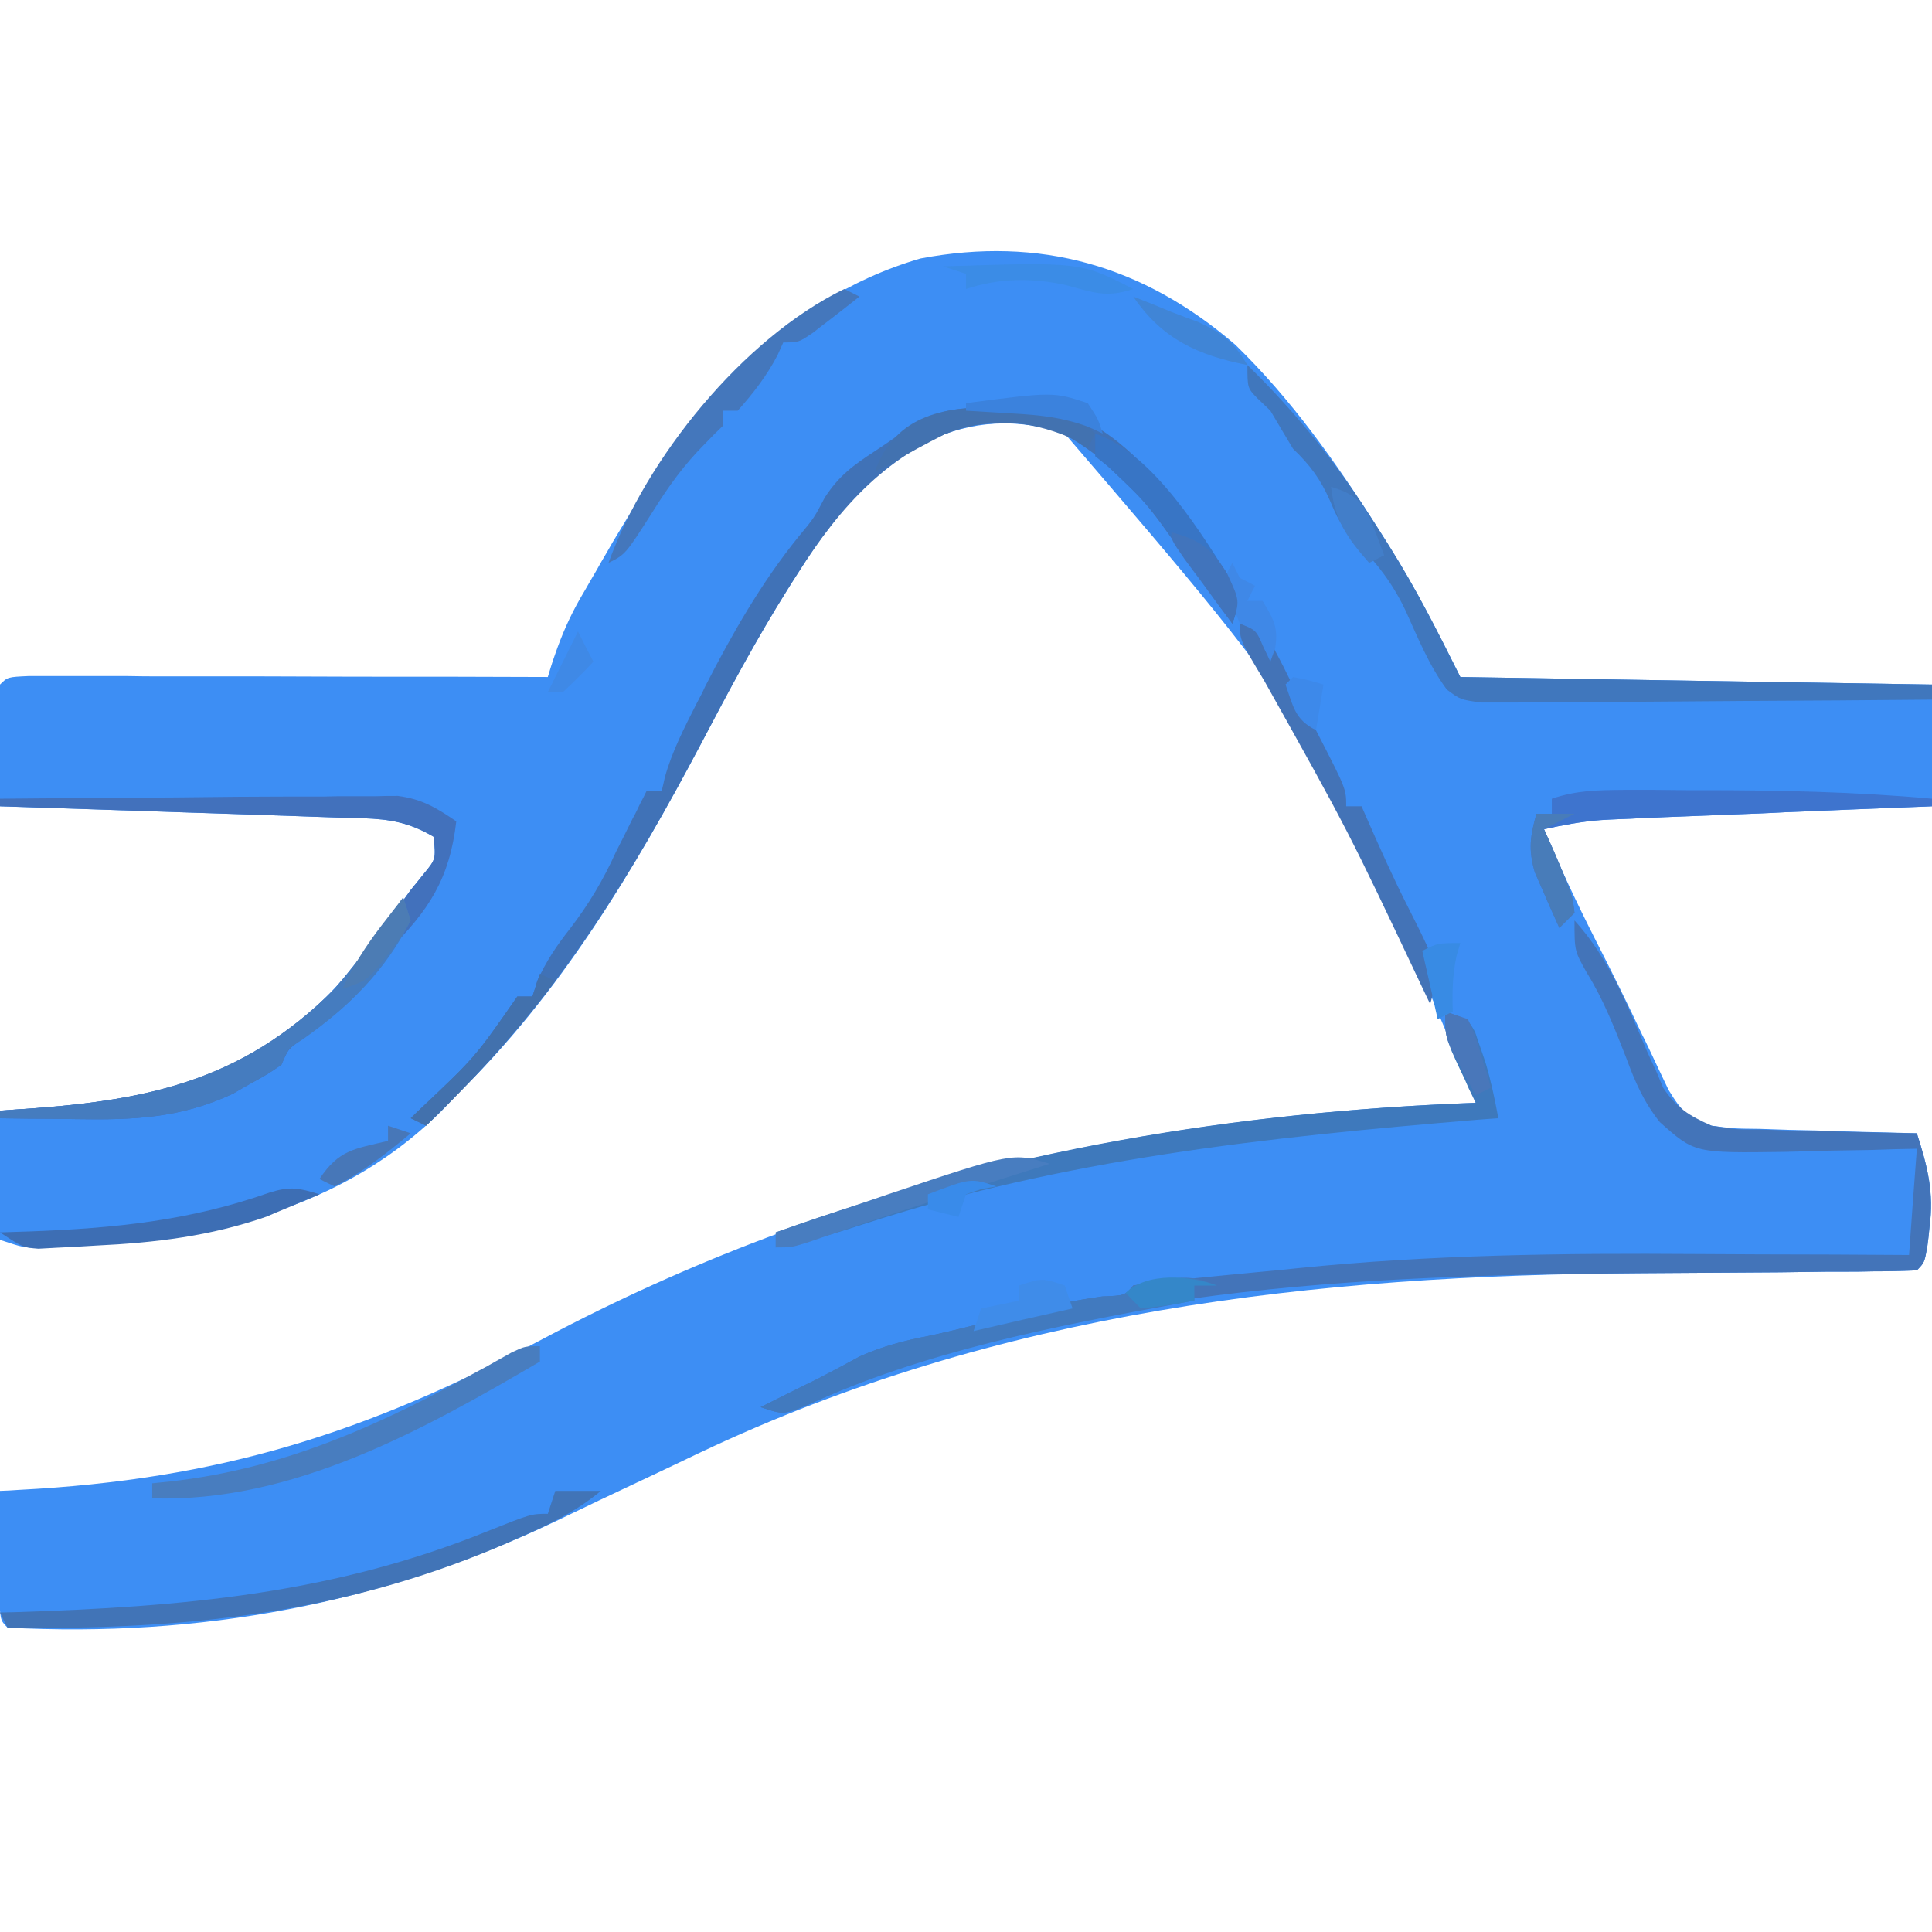 <?xml version="1.0" encoding="UTF-8"?>
<svg xmlns="http://www.w3.org/2000/svg" xmlns:xlink="http://www.w3.org/1999/xlink" width="24px" height="24px" viewBox="0 0 24 24" version="1.1">
<g id="surface1">
<path style=" stroke:none;fill-rule:nonzero;fill:rgb(23.922%,55.686%,95.686%);fill-opacity:1;" d="M 15.344 4.281 C 16.051 4.969 16.59 5.738 17.121 6.566 C 17.168 6.641 17.215 6.715 17.262 6.793 C 17.594 7.32 17.859 7.848 18.141 8.41 C 21.043 8.457 21.043 8.457 24 8.504 C 24 9.004 24 9.5 24 10.016 C 23.871 10.02 23.742 10.027 23.609 10.031 C 23.129 10.051 22.648 10.07 22.168 10.09 C 21.961 10.102 21.754 10.109 21.547 10.117 C 21.246 10.129 20.949 10.141 20.652 10.152 C 20.512 10.16 20.512 10.16 20.371 10.164 C 20.238 10.172 20.238 10.172 20.105 10.176 C 20.031 10.18 19.953 10.184 19.875 10.188 C 19.637 10.207 19.414 10.25 19.18 10.301 C 19.375 10.766 19.59 11.223 19.82 11.676 C 20.02 12.066 20.215 12.461 20.402 12.859 C 20.434 12.918 20.461 12.98 20.492 13.043 C 20.57 13.207 20.648 13.375 20.727 13.539 C 20.898 13.82 20.961 13.871 21.262 13.984 C 21.543 14.02 21.543 14.02 21.855 14.023 C 21.969 14.027 22.082 14.031 22.199 14.035 C 22.32 14.039 22.438 14.039 22.559 14.043 C 22.68 14.047 22.801 14.051 22.922 14.055 C 23.219 14.062 23.516 14.07 23.812 14.078 C 23.945 14.492 24.027 14.816 23.969 15.246 C 23.961 15.328 23.953 15.41 23.941 15.492 C 23.906 15.684 23.906 15.684 23.812 15.781 C 23.629 15.789 23.445 15.793 23.262 15.793 C 23.145 15.797 23.023 15.797 22.902 15.797 C 22.84 15.797 22.773 15.797 22.711 15.797 C 22.508 15.801 22.305 15.801 22.105 15.805 C 21.527 15.809 20.953 15.812 20.379 15.816 C 16.312 15.84 12.406 16.285 8.691 18.047 C 8.277 18.246 7.859 18.441 7.445 18.637 C 7.266 18.723 7.086 18.809 6.902 18.898 C 4.742 19.926 2.484 20.344 0.094 20.219 C 0 20.125 0 20.125 -0.008 19.766 C -0.008 19.617 -0.008 19.465 -0.008 19.316 C -0.004 19.242 -0.004 19.164 -0.004 19.086 C -0.004 18.898 0 18.707 0 18.52 C 0.113 18.516 0.113 18.516 0.23 18.508 C 2.723 18.379 4.547 17.805 6.75 16.629 C 10.391 14.695 14.223 13.855 18.332 13.699 C 16.418 9.102 16.418 9.102 13.227 5.387 C 12.633 5.188 12.078 5.223 11.512 5.484 C 10.809 5.84 10.324 6.465 9.914 7.117 C 9.871 7.184 9.828 7.25 9.785 7.32 C 9.395 7.941 9.051 8.586 8.711 9.234 C 7.871 10.82 6.961 12.348 5.668 13.605 C 5.57 13.711 5.57 13.711 5.469 13.816 C 4.102 15.16 2.305 15.434 0.473 15.504 C 0.285 15.496 0.285 15.496 0 15.402 C 0 14.871 0 14.34 0 13.797 C 0.129 13.789 0.262 13.777 0.395 13.77 C 1.961 13.656 3.211 13.375 4.289 12.129 C 4.574 11.781 4.84 11.422 5.102 11.055 C 5.156 10.988 5.215 10.918 5.27 10.848 C 5.414 10.672 5.414 10.672 5.387 10.395 C 5.086 10.219 4.852 10.176 4.504 10.164 C 4.406 10.164 4.305 10.16 4.203 10.156 C 4.094 10.152 3.988 10.148 3.875 10.145 C 3.766 10.141 3.652 10.137 3.539 10.133 C 3.188 10.121 2.832 10.109 2.48 10.098 C 2.242 10.09 2 10.082 1.762 10.074 C 1.176 10.055 0.586 10.035 0 10.016 C -0.004 9.766 -0.004 9.516 -0.008 9.266 C -0.008 9.195 -0.008 9.125 -0.008 9.051 C -0.008 8.867 -0.004 8.688 0 8.504 C 0.094 8.41 0.094 8.41 0.359 8.398 C 0.48 8.398 0.598 8.398 0.723 8.398 C 0.785 8.398 0.852 8.398 0.918 8.398 C 1.137 8.398 1.355 8.398 1.57 8.398 C 1.723 8.402 1.871 8.402 2.023 8.402 C 2.418 8.402 2.816 8.402 3.211 8.402 C 3.613 8.402 4.02 8.406 4.422 8.406 C 5.215 8.406 6.012 8.406 6.805 8.41 C 6.832 8.32 6.859 8.23 6.891 8.141 C 6.98 7.883 7.074 7.668 7.207 7.434 C 7.25 7.359 7.293 7.289 7.336 7.211 C 7.379 7.137 7.426 7.059 7.469 6.98 C 7.516 6.902 7.562 6.82 7.609 6.738 C 8.527 5.191 9.629 3.738 11.434 3.211 C 12.918 2.93 14.199 3.297 15.344 4.281 Z M 15.344 4.281 "/>
<path style=" stroke:none;fill-rule:nonzero;fill:rgb(26.275%,45.49%,72.549%);fill-opacity:1;" d="M 19.559 11.434 C 19.992 11.91 20.211 12.477 20.461 13.062 C 20.496 13.141 20.531 13.215 20.57 13.297 C 20.613 13.402 20.613 13.402 20.66 13.512 C 20.828 13.766 20.984 13.859 21.262 13.984 C 21.551 14.031 21.551 14.031 21.863 14.031 C 21.977 14.035 22.09 14.039 22.207 14.043 C 22.324 14.043 22.445 14.047 22.566 14.051 C 22.684 14.051 22.805 14.055 22.926 14.059 C 23.223 14.066 23.516 14.074 23.812 14.078 C 23.945 14.492 24.027 14.816 23.969 15.246 C 23.961 15.328 23.953 15.41 23.941 15.492 C 23.906 15.684 23.906 15.684 23.812 15.781 C 23.629 15.789 23.445 15.793 23.262 15.793 C 23.145 15.797 23.023 15.797 22.902 15.797 C 22.809 15.797 22.809 15.797 22.711 15.797 C 22.508 15.801 22.305 15.801 22.105 15.805 C 21.527 15.809 20.953 15.812 20.379 15.816 C 16.918 15.84 13.219 15.984 10.023 17.457 C 9.73 17.574 9.73 17.574 9.449 17.48 C 9.684 17.363 9.914 17.246 10.148 17.133 C 10.328 17.039 10.508 16.945 10.684 16.848 C 10.965 16.723 11.238 16.652 11.543 16.594 C 11.957 16.504 12.363 16.398 12.77 16.289 C 13.078 16.211 13.379 16.148 13.695 16.105 C 13.973 16.094 13.973 16.094 14.078 15.969 C 14.582 15.898 15.09 15.855 15.598 15.805 C 15.773 15.789 15.949 15.773 16.121 15.754 C 17.773 15.586 19.414 15.566 21.07 15.578 C 21.328 15.578 21.586 15.582 21.844 15.582 C 22.469 15.582 23.094 15.586 23.715 15.59 C 23.746 15.152 23.777 14.719 23.812 14.27 C 23.629 14.273 23.445 14.277 23.254 14.285 C 23.012 14.289 22.773 14.293 22.531 14.297 C 22.348 14.305 22.348 14.305 22.164 14.309 C 21.051 14.324 21.051 14.324 20.621 13.941 C 20.422 13.695 20.312 13.441 20.203 13.145 C 20.059 12.777 19.922 12.422 19.711 12.082 C 19.559 11.812 19.559 11.812 19.559 11.434 Z M 19.559 11.434 "/>
<path style=" stroke:none;fill-rule:nonzero;fill:rgb(25.098%,44.706%,71.765%);fill-opacity:1;" d="M 12.402 5.066 C 12.508 5.062 12.508 5.062 12.613 5.059 C 13.227 5.059 13.617 5.227 14.074 5.652 C 14.148 5.738 14.148 5.738 14.219 5.828 C 14.273 5.895 14.328 5.961 14.383 6.027 C 14.438 6.094 14.496 6.164 14.551 6.234 C 14.609 6.309 14.672 6.383 14.734 6.461 C 15.281 7.148 15.281 7.148 15.402 7.465 C 15.355 7.605 15.355 7.605 15.309 7.746 C 15.242 7.656 15.18 7.566 15.113 7.477 C 15.027 7.355 14.945 7.234 14.859 7.117 C 14.816 7.059 14.773 6.996 14.73 6.938 C 14.234 6.227 14.234 6.227 13.602 5.645 C 13.535 5.598 13.473 5.551 13.406 5.504 C 12.973 5.223 12.5 5.23 12 5.293 C 11.051 5.605 10.438 6.289 9.914 7.117 C 9.871 7.184 9.828 7.25 9.785 7.32 C 9.395 7.941 9.051 8.586 8.711 9.234 C 7.871 10.824 6.953 12.336 5.668 13.605 C 5.598 13.68 5.527 13.75 5.453 13.824 C 5.371 13.902 5.371 13.902 5.293 13.984 C 5.23 13.953 5.168 13.922 5.102 13.891 C 5.164 13.828 5.164 13.828 5.227 13.77 C 5.902 13.133 5.902 13.133 6.426 12.379 C 6.488 12.379 6.551 12.379 6.613 12.379 C 6.645 12.285 6.645 12.285 6.672 12.188 C 6.789 11.934 6.91 11.754 7.082 11.535 C 7.316 11.23 7.492 10.934 7.652 10.582 C 7.723 10.445 7.789 10.309 7.859 10.168 C 7.895 10.105 7.926 10.039 7.957 9.973 C 7.984 9.926 8.008 9.875 8.031 9.828 C 8.094 9.828 8.156 9.828 8.219 9.828 C 8.234 9.77 8.246 9.715 8.258 9.66 C 8.348 9.332 8.504 9.035 8.656 8.734 C 8.691 8.668 8.727 8.602 8.758 8.531 C 9.094 7.875 9.457 7.238 9.922 6.664 C 10.113 6.434 10.113 6.434 10.246 6.18 C 10.422 5.91 10.598 5.781 10.867 5.605 C 10.949 5.551 11.031 5.496 11.113 5.438 C 11.188 5.391 11.262 5.34 11.34 5.293 C 11.695 5.055 11.988 5.066 12.402 5.066 Z M 12.402 5.066 "/>
<path style=" stroke:none;fill-rule:nonzero;fill:rgb(25.098%,46.667%,74.118%);fill-opacity:1;" d="M 15.496 4.535 C 16.129 5.152 16.641 5.801 17.109 6.551 C 17.18 6.66 17.18 6.66 17.254 6.777 C 17.59 7.309 17.855 7.836 18.141 8.41 C 20.074 8.441 22.008 8.473 24 8.504 C 24 8.566 24 8.629 24 8.691 C 23.242 8.699 22.48 8.703 21.723 8.707 C 21.371 8.711 21.02 8.711 20.668 8.715 C 20.324 8.719 19.984 8.719 19.645 8.719 C 19.516 8.719 19.387 8.723 19.258 8.723 C 19.074 8.727 18.895 8.727 18.711 8.727 C 18.609 8.727 18.504 8.727 18.398 8.727 C 18.141 8.691 18.141 8.691 17.973 8.566 C 17.754 8.27 17.613 7.922 17.461 7.586 C 17.27 7.184 17.043 6.922 16.723 6.613 C 16.605 6.414 16.605 6.414 16.523 6.223 C 16.402 5.949 16.277 5.781 16.062 5.574 C 15.969 5.418 15.875 5.262 15.781 5.102 C 15.727 5.051 15.676 5 15.621 4.949 C 15.496 4.82 15.496 4.82 15.496 4.535 Z M 15.496 4.535 "/>
<path style=" stroke:none;fill-rule:nonzero;fill:rgb(25.882%,44.314%,73.725%);fill-opacity:1;" d="M 0 9.922 C 0.73 9.914 1.465 9.91 2.195 9.906 C 2.441 9.902 2.691 9.902 2.941 9.898 C 3.297 9.895 3.656 9.895 4.016 9.895 C 4.125 9.891 4.238 9.891 4.352 9.891 C 4.508 9.891 4.508 9.891 4.668 9.891 C 4.758 9.887 4.848 9.887 4.941 9.887 C 5.242 9.926 5.422 10.035 5.668 10.203 C 5.586 10.918 5.324 11.316 4.82 11.812 C 4.766 11.902 4.711 11.992 4.652 12.082 C 4.402 12.43 4.117 12.645 3.773 12.895 C 3.582 13.027 3.582 13.027 3.496 13.227 C 3.324 13.344 3.324 13.344 3.105 13.465 C 3.035 13.504 2.965 13.543 2.895 13.586 C 2.242 13.891 1.656 13.914 0.949 13.902 C 0.859 13.902 0.766 13.898 0.672 13.898 C 0.449 13.898 0.223 13.895 0 13.891 C 0 13.859 0 13.828 0 13.797 C 0.055 13.793 0.109 13.789 0.164 13.785 C 1.766 13.684 2.977 13.461 4.156 12.285 C 4.496 11.891 4.801 11.477 5.102 11.055 C 5.156 10.988 5.215 10.918 5.27 10.848 C 5.414 10.672 5.414 10.672 5.387 10.395 C 5.086 10.219 4.852 10.176 4.504 10.164 C 4.355 10.16 4.355 10.16 4.203 10.156 C 4.094 10.152 3.988 10.148 3.875 10.145 C 3.766 10.141 3.652 10.137 3.539 10.133 C 3.188 10.121 2.832 10.109 2.48 10.098 C 2.242 10.09 2 10.082 1.762 10.074 C 1.176 10.055 0.586 10.035 0 10.016 C 0 9.984 0 9.953 0 9.922 Z M 0 9.922 "/>
<path style=" stroke:none;fill-rule:nonzero;fill:rgb(24.314%,47.451%,73.725%);fill-opacity:1;" d="M 17.953 12.566 C 18.234 12.66 18.234 12.66 18.324 12.82 C 18.344 12.883 18.367 12.949 18.391 13.016 C 18.414 13.078 18.434 13.145 18.457 13.211 C 18.523 13.434 18.57 13.66 18.613 13.891 C 18.527 13.898 18.441 13.902 18.352 13.91 C 15.727 14.129 13.227 14.391 10.715 15.211 C 10.355 15.328 10.008 15.434 9.637 15.496 C 9.637 15.434 9.637 15.371 9.637 15.309 C 12.473 14.289 15.32 13.812 18.332 13.699 C 18.305 13.645 18.277 13.586 18.246 13.523 C 18.215 13.449 18.18 13.371 18.141 13.293 C 18.105 13.219 18.07 13.141 18.035 13.062 C 17.953 12.852 17.953 12.852 17.953 12.566 Z M 17.953 12.566 "/>
<path style=" stroke:none;fill-rule:nonzero;fill:rgb(24.314%,45.49%,80.784%);fill-opacity:1;" d="M 20.176 9.812 C 20.297 9.812 20.422 9.812 20.551 9.812 C 20.684 9.812 20.812 9.816 20.945 9.816 C 21.012 9.816 21.078 9.816 21.148 9.816 C 22.102 9.816 23.051 9.836 24 9.922 C 24 9.953 24 9.984 24 10.016 C 23.945 10.02 23.895 10.02 23.84 10.023 C 23.281 10.043 22.727 10.066 22.168 10.09 C 21.961 10.102 21.754 10.109 21.547 10.117 C 21.246 10.129 20.949 10.141 20.652 10.152 C 20.559 10.156 20.465 10.16 20.371 10.164 C 20.281 10.168 20.195 10.172 20.105 10.176 C 19.992 10.18 19.992 10.18 19.875 10.188 C 19.637 10.207 19.414 10.25 19.18 10.301 C 19.227 10.402 19.27 10.5 19.316 10.605 C 19.535 11.121 19.535 11.121 19.559 11.34 C 19.496 11.402 19.434 11.465 19.371 11.527 C 19.305 11.379 19.238 11.234 19.176 11.086 C 19.141 11.004 19.102 10.922 19.066 10.836 C 18.984 10.551 19.008 10.391 19.086 10.109 C 19.148 10.109 19.211 10.109 19.277 10.109 C 19.277 10.047 19.277 9.984 19.277 9.922 C 19.594 9.816 19.84 9.816 20.176 9.812 Z M 20.176 9.812 "/>
<path style=" stroke:none;fill-rule:nonzero;fill:rgb(25.49%,45.49%,71.765%);fill-opacity:1;" d="M 6.898 18.52 C 7.086 18.52 7.273 18.52 7.465 18.52 C 7.141 18.789 6.785 18.957 6.402 19.121 C 6.336 19.152 6.27 19.18 6.199 19.211 C 4.211 20.055 2.238 20.25 0.094 20.219 C 0.062 20.156 0.031 20.098 0 20.031 C 0.062 20.031 0.121 20.027 0.184 20.027 C 2.25 19.961 4.121 19.805 6.051 19.023 C 6.598 18.805 6.598 18.805 6.805 18.805 C 6.836 18.711 6.867 18.617 6.898 18.52 Z M 6.898 18.52 "/>
<path style=" stroke:none;fill-rule:nonzero;fill:rgb(25.49%,47.843%,74.902%);fill-opacity:1;" d="M 15.117 15.969 C 15.023 15.969 14.93 15.969 14.836 15.969 C 14.836 16.031 14.836 16.094 14.836 16.156 C 14.742 16.172 14.742 16.172 14.652 16.191 C 13.082 16.477 11.48 16.789 10.023 17.457 C 9.73 17.574 9.73 17.574 9.449 17.48 C 9.684 17.363 9.914 17.246 10.148 17.133 C 10.328 17.039 10.508 16.945 10.684 16.848 C 10.965 16.723 11.238 16.652 11.543 16.594 C 11.957 16.504 12.363 16.398 12.77 16.289 C 13.078 16.211 13.379 16.148 13.695 16.105 C 13.973 16.094 13.973 16.094 14.078 15.969 C 14.762 15.84 14.762 15.84 15.117 15.969 Z M 15.117 15.969 "/>
<path style=" stroke:none;fill-rule:nonzero;fill:rgb(27.059%,48.627%,74.902%);fill-opacity:1;" d="M 5.008 11.148 C 5.055 11.289 5.055 11.289 5.102 11.434 C 4.789 12.059 4.328 12.512 3.762 12.91 C 3.578 13.027 3.578 13.027 3.496 13.227 C 3.324 13.344 3.324 13.344 3.105 13.465 C 3.035 13.504 2.965 13.543 2.895 13.586 C 2.242 13.891 1.656 13.914 0.949 13.902 C 0.859 13.902 0.766 13.898 0.672 13.898 C 0.449 13.898 0.223 13.895 0 13.891 C 0 13.859 0 13.828 0 13.797 C 0.055 13.793 0.109 13.789 0.164 13.785 C 1.766 13.684 2.98 13.461 4.156 12.285 C 4.465 11.922 4.738 11.539 5.008 11.148 Z M 5.008 11.148 "/>
<path style=" stroke:none;fill-rule:nonzero;fill:rgb(28.235%,49.02%,74.902%);fill-opacity:1;" d="M 6.707 16.723 C 6.707 16.785 6.707 16.848 6.707 16.914 C 5.254 17.766 3.633 18.668 1.891 18.613 C 1.891 18.551 1.891 18.488 1.891 18.426 C 1.969 18.418 2.047 18.41 2.125 18.402 C 3.535 18.242 4.707 17.707 5.941 17.031 C 6.016 16.992 6.086 16.953 6.16 16.91 C 6.258 16.855 6.258 16.855 6.355 16.801 C 6.52 16.723 6.52 16.723 6.707 16.723 Z M 6.707 16.723 "/>
<path style=" stroke:none;fill-rule:nonzero;fill:rgb(26.275%,45.098%,71.765%);fill-opacity:1;" d="M 15.402 7.746 C 15.754 7.867 15.773 7.957 15.941 8.277 C 15.984 8.367 16.031 8.457 16.078 8.547 C 16.125 8.641 16.172 8.734 16.223 8.828 C 16.27 8.922 16.32 9.016 16.367 9.109 C 16.723 9.801 16.723 9.801 16.723 10.016 C 16.785 10.016 16.848 10.016 16.914 10.016 C 16.938 10.07 16.961 10.121 16.984 10.176 C 17.145 10.543 17.309 10.91 17.492 11.27 C 17.887 12.055 17.887 12.055 17.766 12.473 C 17.73 12.398 17.695 12.324 17.66 12.25 C 16.746 10.316 16.746 10.316 15.703 8.453 C 15.402 7.953 15.402 7.953 15.402 7.746 Z M 15.402 7.746 "/>
<path style=" stroke:none;fill-rule:nonzero;fill:rgb(26.667%,46.667%,73.725%);fill-opacity:1;" d="M 10.488 3.59 C 10.551 3.621 10.613 3.652 10.676 3.684 C 10.555 3.781 10.434 3.875 10.312 3.969 C 10.242 4.02 10.176 4.074 10.105 4.129 C 9.922 4.254 9.922 4.254 9.73 4.254 C 9.707 4.305 9.684 4.355 9.66 4.41 C 9.523 4.672 9.359 4.883 9.164 5.102 C 9.102 5.102 9.039 5.102 8.977 5.102 C 8.977 5.164 8.977 5.227 8.977 5.293 C 8.871 5.395 8.871 5.395 8.766 5.504 C 8.5 5.77 8.309 6.035 8.109 6.355 C 7.77 6.887 7.77 6.887 7.559 6.992 C 8.027 5.695 9.223 4.207 10.488 3.59 Z M 10.488 3.59 "/>
<path style=" stroke:none;fill-rule:nonzero;fill:rgb(21.961%,45.882%,77.255%);fill-opacity:1;" d="M 13.605 5.387 C 14.316 5.621 14.953 6.656 15.332 7.281 C 15.402 7.465 15.402 7.465 15.309 7.746 C 15.242 7.656 15.18 7.566 15.113 7.477 C 15.027 7.355 14.945 7.234 14.859 7.117 C 14.797 7.027 14.797 7.027 14.73 6.938 C 14.309 6.312 14.309 6.312 13.773 5.801 C 13.719 5.758 13.664 5.715 13.605 5.668 C 13.605 5.574 13.605 5.48 13.605 5.387 Z M 13.605 5.387 "/>
<path style=" stroke:none;fill-rule:nonzero;fill:rgb(28.235%,49.02%,75.294%);fill-opacity:1;" d="M 13.039 14.457 C 12.98 14.477 12.926 14.492 12.867 14.512 C 12.602 14.594 12.336 14.68 12.07 14.766 C 11.977 14.793 11.883 14.824 11.785 14.855 C 11.195 15.043 10.605 15.234 10.02 15.438 C 9.828 15.496 9.828 15.496 9.637 15.496 C 9.637 15.434 9.637 15.371 9.637 15.309 C 10 15.184 10.363 15.062 10.723 14.941 C 10.828 14.906 10.93 14.871 11.031 14.836 C 12.582 14.316 12.582 14.316 13.039 14.457 Z M 13.039 14.457 "/>
<path style=" stroke:none;fill-rule:nonzero;fill:rgb(23.922%,43.137%,70.588%);fill-opacity:1;" d="M 3.969 14.836 C 3.828 14.895 3.688 14.953 3.551 15.012 C 3.473 15.043 3.395 15.078 3.312 15.113 C 2.617 15.355 1.93 15.438 1.191 15.473 C 1.109 15.477 1.023 15.484 0.938 15.488 C 0.859 15.492 0.777 15.496 0.695 15.5 C 0.621 15.504 0.551 15.508 0.477 15.512 C 0.285 15.496 0.285 15.496 0 15.309 C 0.125 15.305 0.246 15.301 0.375 15.297 C 1.418 15.258 2.363 15.164 3.355 14.812 C 3.613 14.734 3.715 14.758 3.969 14.836 Z M 3.969 14.836 "/>
<path style=" stroke:none;fill-rule:nonzero;fill:rgb(25.882%,44.706%,69.02%);fill-opacity:1;" d="M 12.438 5.062 C 12.508 5.059 12.578 5.059 12.652 5.059 C 13.059 5.062 13.312 5.094 13.605 5.387 C 13.574 5.449 13.543 5.512 13.512 5.574 C 13.438 5.527 13.363 5.48 13.289 5.434 C 12.754 5.211 12.277 5.184 11.734 5.395 C 11.504 5.512 11.277 5.633 11.055 5.766 C 10.961 5.812 10.961 5.812 10.867 5.859 C 11.125 5.137 11.766 5.043 12.438 5.062 Z M 12.438 5.062 "/>
<path style=" stroke:none;fill-rule:nonzero;fill:rgb(25.882%,44.314%,67.843%);fill-opacity:1;" d="M 6.707 12.094 C 6.77 12.125 6.832 12.156 6.898 12.188 C 6.402 12.836 5.879 13.422 5.293 13.984 C 5.23 13.953 5.168 13.922 5.102 13.891 C 5.145 13.852 5.184 13.809 5.227 13.77 C 5.902 13.133 5.902 13.133 6.426 12.379 C 6.488 12.379 6.551 12.379 6.613 12.379 C 6.645 12.285 6.676 12.191 6.707 12.094 Z M 6.707 12.094 "/>
<path style=" stroke:none;fill-rule:nonzero;fill:rgb(23.137%,54.902%,90.196%);fill-opacity:1;" d="M 11.715 3.309 C 13.422 3.254 13.422 3.254 14.078 3.59 C 13.746 3.703 13.578 3.633 13.246 3.543 C 12.824 3.449 12.414 3.453 12 3.59 C 12 3.527 12 3.465 12 3.402 C 11.906 3.371 11.812 3.34 11.715 3.309 Z M 11.715 3.309 "/>
<path style=" stroke:none;fill-rule:nonzero;fill:rgb(25.098%,52.157%,83.922%);fill-opacity:1;" d="M 14.078 3.684 C 14.238 3.746 14.395 3.809 14.551 3.875 C 14.664 3.918 14.777 3.961 14.895 4.004 C 15.203 4.152 15.324 4.246 15.496 4.535 C 14.883 4.414 14.434 4.211 14.078 3.684 Z M 14.078 3.684 "/>
<path style=" stroke:none;fill-rule:nonzero;fill:rgb(28.235%,48.627%,72.549%);fill-opacity:1;" d="M 19.086 10.109 C 19.242 10.109 19.398 10.109 19.559 10.109 C 19.371 10.203 19.371 10.203 19.18 10.301 C 19.227 10.402 19.27 10.5 19.316 10.605 C 19.535 11.121 19.535 11.121 19.559 11.34 C 19.496 11.402 19.434 11.465 19.371 11.527 C 19.305 11.379 19.238 11.234 19.176 11.086 C 19.141 11.004 19.102 10.922 19.066 10.836 C 18.984 10.551 19.008 10.391 19.086 10.109 Z M 19.086 10.109 "/>
<path style=" stroke:none;fill-rule:nonzero;fill:rgb(24.706%,54.902%,91.373%);fill-opacity:1;" d="M 13.227 15.969 C 13.258 16.062 13.289 16.156 13.324 16.254 C 12.918 16.344 12.512 16.438 12.094 16.535 C 12.125 16.441 12.156 16.348 12.188 16.254 C 12.344 16.223 12.5 16.191 12.66 16.156 C 12.66 16.094 12.66 16.031 12.66 15.969 C 12.945 15.875 12.945 15.875 13.227 15.969 Z M 13.227 15.969 "/>
<path style=" stroke:none;fill-rule:nonzero;fill:rgb(24.706%,53.333%,90.588%);fill-opacity:1;" d="M 15.309 6.992 C 15.34 7.055 15.371 7.117 15.402 7.18 C 15.465 7.211 15.527 7.242 15.59 7.277 C 15.559 7.34 15.527 7.398 15.496 7.465 C 15.559 7.465 15.621 7.465 15.684 7.465 C 15.82 7.688 15.883 7.793 15.84 8.055 C 15.82 8.109 15.801 8.164 15.781 8.219 C 15.754 8.16 15.727 8.102 15.695 8.039 C 15.605 7.828 15.605 7.828 15.402 7.746 C 15.289 7.469 15.289 7.469 15.211 7.18 C 15.242 7.117 15.273 7.055 15.309 6.992 Z M 15.309 6.992 "/>
<path style=" stroke:none;fill-rule:nonzero;fill:rgb(25.49%,45.49%,73.725%);fill-opacity:1;" d="M 14.551 6.613 C 14.906 6.703 15.062 6.824 15.246 7.129 C 15.402 7.465 15.402 7.465 15.309 7.746 C 15.18 7.578 15.055 7.406 14.93 7.234 C 14.859 7.141 14.789 7.043 14.715 6.945 C 14.551 6.707 14.551 6.707 14.551 6.613 Z M 14.551 6.613 "/>
<path style=" stroke:none;fill-rule:nonzero;fill:rgb(25.882%,49.412%,78.824%);fill-opacity:1;" d="M 16.535 6.047 C 16.762 6.117 16.887 6.188 17 6.395 C 17.07 6.562 17.133 6.73 17.195 6.898 C 17.102 6.945 17.102 6.945 17.008 6.992 C 16.734 6.68 16.582 6.465 16.535 6.047 Z M 16.535 6.047 "/>
<path style=" stroke:none;fill-rule:nonzero;fill:rgb(23.137%,50.98%,86.667%);fill-opacity:1;" d="M 13.512 5.008 C 13.641 5.203 13.641 5.203 13.699 5.387 C 13.637 5.355 13.57 5.324 13.504 5.297 C 13.191 5.184 12.918 5.156 12.586 5.137 C 12.477 5.129 12.363 5.125 12.254 5.117 C 12.168 5.113 12.086 5.105 12 5.102 C 12 5.07 12 5.039 12 5.008 C 13.082 4.867 13.082 4.867 13.512 5.008 Z M 13.512 5.008 "/>
<path style=" stroke:none;fill-rule:nonzero;fill:rgb(27.843%,46.667%,72.157%);fill-opacity:1;" d="M 4.82 13.984 C 4.914 14.016 5.008 14.047 5.102 14.078 C 4.801 14.328 4.508 14.562 4.156 14.738 C 4.094 14.707 4.031 14.68 3.969 14.645 C 4.211 14.281 4.402 14.273 4.82 14.172 C 4.82 14.109 4.82 14.047 4.82 13.984 Z M 4.82 13.984 "/>
<path style=" stroke:none;fill-rule:nonzero;fill:rgb(29.804%,48.627%,70.588%);fill-opacity:1;" d="M 5.008 11.148 C 5.039 11.242 5.07 11.336 5.102 11.434 C 4.996 11.621 4.996 11.621 4.844 11.824 C 4.793 11.891 4.742 11.957 4.691 12.023 C 4.535 12.188 4.535 12.188 4.254 12.285 C 4.387 11.996 4.543 11.754 4.734 11.504 C 4.812 11.402 4.812 11.402 4.891 11.301 C 4.93 11.25 4.969 11.203 5.008 11.148 Z M 5.008 11.148 "/>
<path style=" stroke:none;fill-rule:nonzero;fill:rgb(28.627%,46.667%,72.941%);fill-opacity:1;" d="M 17.953 12.566 C 18.047 12.598 18.141 12.629 18.234 12.66 C 18.324 12.855 18.324 12.855 18.395 13.094 C 18.418 13.172 18.441 13.25 18.469 13.328 C 18.484 13.391 18.504 13.449 18.52 13.512 C 18.426 13.559 18.426 13.559 18.332 13.605 C 18.266 13.488 18.203 13.367 18.141 13.246 C 18.105 13.18 18.07 13.113 18.035 13.043 C 17.953 12.852 17.953 12.852 17.953 12.566 Z M 17.953 12.566 "/>
<path style=" stroke:none;fill-rule:nonzero;fill:rgb(20.392%,52.941%,78.824%);fill-opacity:1;" d="M 15.117 15.969 C 15.023 15.969 14.93 15.969 14.836 15.969 C 14.836 16.031 14.836 16.094 14.836 16.156 C 14.516 16.215 14.516 16.215 14.172 16.254 C 14.109 16.191 14.047 16.129 13.984 16.062 C 14.25 15.797 14.789 15.848 15.117 15.969 Z M 15.117 15.969 "/>
<path style=" stroke:none;fill-rule:nonzero;fill:rgb(21.961%,54.51%,89.412%);fill-opacity:1;" d="M 18.141 11.715 C 18.125 11.77 18.109 11.82 18.094 11.875 C 18.043 12.113 18.039 12.324 18.047 12.566 C 17.953 12.613 17.953 12.613 17.859 12.66 C 17.797 12.379 17.734 12.102 17.668 11.812 C 17.859 11.715 17.859 11.715 18.141 11.715 Z M 18.141 11.715 "/>
<path style=" stroke:none;fill-rule:nonzero;fill:rgb(23.922%,53.725%,91.765%);fill-opacity:1;" d="M 16.062 8.41 C 16.258 8.449 16.258 8.449 16.441 8.504 C 16.41 8.691 16.379 8.879 16.348 9.07 C 16.082 8.938 16.066 8.773 15.969 8.504 C 16 8.473 16.031 8.441 16.062 8.41 Z M 16.062 8.41 "/>
<path style=" stroke:none;fill-rule:nonzero;fill:rgb(24.706%,53.725%,90.196%);fill-opacity:1;" d="M 7.18 7.844 C 7.242 7.969 7.305 8.094 7.371 8.219 C 7.25 8.352 7.121 8.477 6.992 8.598 C 6.93 8.598 6.867 8.598 6.805 8.598 C 6.93 8.348 7.055 8.094 7.18 7.844 Z M 7.18 7.844 "/>
<path style=" stroke:none;fill-rule:nonzero;fill:rgb(22.353%,54.51%,91.765%);fill-opacity:1;" d="M 12.379 14.738 C 12.316 14.75 12.258 14.758 12.195 14.77 C 12.098 14.801 12.098 14.801 12 14.836 C 11.969 14.93 11.938 15.023 11.906 15.117 C 11.781 15.086 11.656 15.055 11.527 15.023 C 11.527 14.961 11.527 14.898 11.527 14.836 C 12.059 14.633 12.059 14.633 12.379 14.738 Z M 12.379 14.738 "/>
</g>
</svg>
